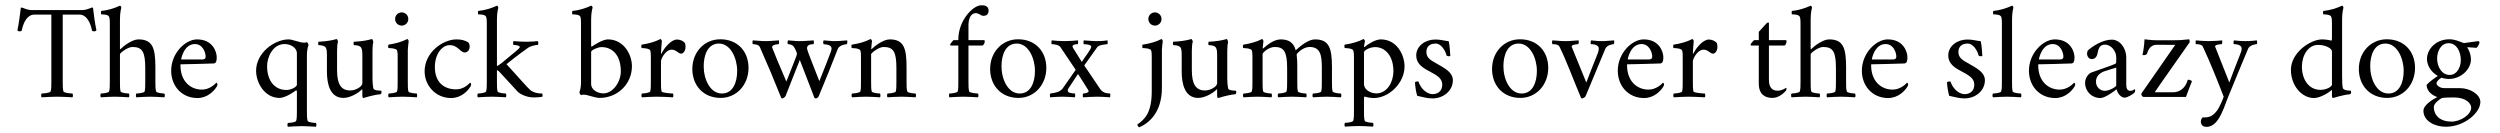 <?xml version="1.0" encoding="UTF-8"?>
<svg xmlns="http://www.w3.org/2000/svg" xmlns:xlink="http://www.w3.org/1999/xlink" width="790px" height="42px" viewBox="0 0 790 42" version="1.1">
<g id="surface1">
<path style=" stroke:none;fill-rule:nonzero;fill:rgb(0%,0%,0%);fill-opacity:1;" d="M 26.113 3.188 L 9.863 3.188 C 9.207 3.188 8.047 2.84 7.547 2.605 C 7.277 2.453 6.812 2.336 6.582 2.453 C 6.273 5 5.965 7.395 5.5 9.594 C 5.617 9.75 5.926 9.941 6.273 9.902 C 6.504 9.902 6.773 9.824 6.852 9.711 C 7.43 6.777 8.781 4.613 10.867 4.613 L 16.23 4.613 L 16.23 25.809 C 16.23 27.043 16.23 28.238 16 28.895 C 15.883 29.359 13.645 29.551 13.145 29.551 C 12.988 29.746 12.949 30.555 13.145 30.75 C 14.84 30.672 16.426 30.555 18.047 30.555 C 19.668 30.555 21.211 30.672 22.91 30.75 C 23.102 30.555 23.062 29.746 22.91 29.551 C 22.406 29.551 20.168 29.359 20.055 28.895 C 19.82 28.238 19.82 27.043 19.82 25.809 L 19.82 4.613 L 25.109 4.613 C 27.195 4.613 28.508 6.777 29.086 9.711 C 29.164 9.824 29.473 9.902 29.664 9.902 C 30.051 9.941 30.32 9.75 30.477 9.594 C 30.012 7.395 29.664 5 29.395 2.453 C 29.125 2.336 29.008 2.336 28.586 2.57 C 28.082 2.801 26.77 3.188 26.113 3.188 Z M 26.113 3.188 "/>
<path style=" stroke:none;fill-rule:nonzero;fill:rgb(0%,0%,0%);fill-opacity:1;" d="M 43.738 12.449 C 41.77 12.449 38.988 14.574 38.141 15.461 C 38.102 15.5 38.062 15.539 38.023 15.539 C 37.945 15.539 37.906 15.5 37.906 15.461 L 37.906 6.082 C 37.906 3.805 38.332 2.453 38.332 2.453 C 38.332 2.184 38.102 1.797 37.906 1.797 C 36.133 2.605 34.086 3.262 32 3.457 C 31.848 3.496 31.926 4.539 31.961 4.539 C 33.121 4.539 34.242 4.691 34.473 5.309 C 34.703 5.773 34.703 6.93 34.703 7.434 L 34.703 25.809 C 34.703 27.043 34.703 28.238 34.473 28.895 C 34.355 29.359 32.387 29.551 31.887 29.551 C 31.691 29.746 31.652 30.555 31.887 30.75 C 33.586 30.672 34.664 30.555 36.285 30.555 C 37.906 30.555 39.027 30.672 40.727 30.75 C 40.918 30.555 40.879 29.746 40.727 29.551 C 40.223 29.551 38.215 29.359 38.102 28.895 C 37.906 28.238 37.906 27.043 37.906 25.809 L 37.906 17.121 C 37.906 16.773 40.301 14.844 41.844 14.844 C 45.086 14.844 45.898 16.504 45.898 21.676 L 45.898 25.809 C 45.898 27.043 45.898 28.238 45.707 28.895 C 45.59 29.359 43.582 29.551 43.082 29.551 C 42.926 29.746 42.887 30.555 43.082 30.75 C 44.777 30.672 45.859 30.555 47.48 30.555 C 49.102 30.555 50.223 30.672 51.922 30.75 C 52.152 30.555 52.113 29.746 51.922 29.551 C 51.418 29.551 49.449 29.359 49.336 28.895 C 49.102 28.238 49.102 27.043 49.102 25.809 L 49.102 21.254 C 49.102 15.23 48.254 12.449 43.738 12.449 Z M 43.738 12.449 "/>
<path style=" stroke:none;fill-rule:nonzero;fill:rgb(0%,0%,0%);fill-opacity:1;" d="M 57.254 18.781 C 57.18 18.781 58.066 13.918 61.578 13.918 C 64.086 13.918 64.977 16.621 64.977 17.855 C 64.977 18.59 64.512 18.781 64.012 18.781 Z M 57.023 20.324 C 57.523 20.324 66.211 20.133 67.523 20.055 C 68.297 19.977 68.488 19.285 68.488 18.086 C 68.488 16.426 67.254 12.449 62.273 12.449 C 58.605 12.449 54.09 16.773 54.09 22.332 C 54.09 27.234 57.488 30.98 62.391 30.98 C 65.633 30.98 67.715 28.625 68.449 27.43 C 68.605 27.234 68.719 26.887 68.719 26.695 C 68.719 26.348 68.41 26.117 68.371 26.117 C 67.832 26.734 66.094 28.316 63.816 28.316 C 60.227 28.316 57.023 25.73 57.023 20.633 C 57.023 20.52 57.023 20.402 57.023 20.324 Z M 57.023 20.324 "/>
<path style=" stroke:none;fill-rule:nonzero;fill:rgb(0%,0%,0%);fill-opacity:1;" d="M 89.961 13.918 C 91.773 13.918 93.82 15.039 93.82 16.852 L 93.82 26.773 C 93.82 27.391 92.16 28.434 90.461 28.434 C 87.027 28.434 84.402 25.77 84.402 20.867 C 84.402 18.32 86.023 13.918 89.961 13.918 Z M 91.195 12.449 C 86.758 12.449 80.926 16.66 80.926 22.371 C 80.926 26.078 83.551 30.941 88.34 30.941 C 90.113 30.941 92.895 29.09 93.512 28.547 C 93.703 28.395 93.82 28.781 93.82 28.973 L 93.82 35.109 C 93.82 36.383 93.82 37.543 93.59 38.199 C 93.473 38.664 91.465 38.855 90.965 38.855 C 90.809 39.047 90.77 39.859 90.965 40.051 C 92.699 39.977 93.781 39.859 95.363 39.859 C 96.984 39.859 98.145 39.977 99.844 40.051 C 100.035 39.859 99.996 39.047 99.844 38.855 C 99.34 38.855 97.332 38.664 97.219 38.199 C 96.984 37.543 96.984 36.383 96.984 35.109 L 96.984 17.352 C 96.984 16.504 97.141 15.113 97.488 14.266 C 97.488 14.07 97.219 13.34 96.949 13.34 C 96.715 13.414 96.367 13.492 96.137 13.492 C 94.746 13.492 92.43 12.449 91.195 12.449 Z M 91.195 12.449 "/>
<path style=" stroke:none;fill-rule:nonzero;fill:rgb(0%,0%,0%);fill-opacity:1;" d="M 114.504 17.352 L 114.504 26.309 C 114.504 27.312 112.496 28.586 110.684 28.586 C 107.75 28.586 106.512 26.578 106.512 22.141 L 106.512 16.039 C 106.512 14.844 106.629 13.531 106.82 13.184 C 106.82 12.992 106.551 12.336 106.359 12.336 C 104.852 12.797 102.77 13.105 100.645 13.184 C 100.492 13.379 100.531 14.148 100.645 14.266 C 101.188 14.266 102.574 14.344 103 15.113 C 103.309 15.73 103.309 16.812 103.309 17.352 L 103.309 22.641 C 103.309 26.156 104.121 30.941 108.52 30.941 C 110.645 30.941 113.23 29.438 114.426 28.199 C 114.426 28.199 114.504 28.199 114.504 28.395 L 114.504 30.285 C 114.504 30.594 114.621 30.98 114.812 30.98 C 114.852 30.98 118.055 29.938 120.219 29.785 C 120.449 29.785 120.566 29.203 120.566 29.129 C 120.566 29.012 120.527 28.703 120.449 28.664 C 120.293 28.625 118.172 28.703 117.977 27.93 C 117.746 26.773 117.707 25.227 117.707 24.766 L 117.707 16.039 C 117.707 14.844 117.824 13.688 117.977 13.34 C 117.977 13.145 117.746 12.336 117.516 12.336 C 116.008 12.797 113.965 13.105 111.84 13.184 C 111.648 13.379 111.727 14.148 111.84 14.266 C 112.383 14.266 113.73 14.344 114.156 15.113 C 114.504 15.73 114.504 16.812 114.504 17.352 Z M 114.504 17.352 "/>
<path style=" stroke:none;fill-rule:nonzero;fill:rgb(0%,0%,0%);fill-opacity:1;" d="M 128.867 17.121 L 128.867 15.77 C 128.867 15.348 129.098 13.301 129.137 13.031 C 129.137 12.797 128.906 12.336 128.676 12.336 C 127.016 13.223 124.852 13.801 122.77 14.109 C 122.574 14.305 122.652 15.113 122.77 15.191 C 123.039 15.191 125.16 15.23 125.473 15.926 C 125.664 16.426 125.664 17.547 125.664 18.086 L 125.664 25.809 C 125.664 27.043 125.664 28.238 125.473 28.895 C 125.316 29.359 123.348 29.551 122.848 29.551 C 122.652 29.746 122.613 30.555 122.848 30.75 C 124.543 30.672 125.625 30.555 127.246 30.555 C 128.867 30.555 129.988 30.672 131.688 30.75 C 131.879 30.555 131.84 29.746 131.688 29.551 C 131.184 29.551 129.176 29.359 129.062 28.895 C 128.867 28.238 128.867 27.043 128.867 25.809 Z M 124.852 6.004 C 124.852 7.164 125.781 8.09 126.938 8.09 C 128.098 8.09 129.023 7.164 129.023 6.004 C 129.023 4.848 128.098 3.918 126.938 3.918 C 125.781 3.918 124.852 4.848 124.852 6.004 Z M 124.852 6.004 "/>
<path style=" stroke:none;fill-rule:nonzero;fill:rgb(0%,0%,0%);fill-opacity:1;" d="M 148.422 14.613 C 148.422 14.188 148.191 13.609 147.996 13.414 C 147.031 12.758 145.719 12.449 144.254 12.449 C 139.969 12.449 134.176 16.504 134.176 22.566 C 134.176 26.887 137.535 30.98 142.555 30.98 C 145.797 30.98 147.883 28.625 148.613 27.43 C 148.77 27.234 148.887 26.887 148.887 26.695 C 148.887 26.348 148.578 26.117 148.539 26.117 C 147.996 26.734 146.414 28.238 144.137 28.238 C 140.391 28.238 137.422 26.078 137.422 21.215 C 137.422 16.852 139.852 14.266 142.051 14.266 C 143.133 14.266 143.559 14.457 144.445 15.039 C 145.141 15.5 145.953 16.582 146.84 16.582 C 147.535 16.582 148.422 16.078 148.422 14.613 Z M 148.422 14.613 "/>
<path style=" stroke:none;fill-rule:nonzero;fill:rgb(0%,0%,0%);fill-opacity:1;" d="M 157.035 25.809 L 157.035 22.141 C 157.035 22.141 157.461 22.332 157.652 22.527 C 160.008 25.113 163.598 28.973 163.598 28.973 C 164.215 29.629 166.262 30.789 168.695 30.789 C 169.812 30.789 171.086 30.672 171.395 30.555 C 171.512 30.324 171.434 29.668 171.359 29.551 C 170.277 29.59 168.617 29.32 167.535 28.434 C 166.531 27.582 163.176 23.645 160.047 20.289 C 162.52 18.203 166.34 15.461 166.801 15.152 C 167.652 14.496 169.391 14.188 169.969 14.188 C 170.121 14.035 170.16 13.223 169.969 12.992 C 169.082 13.105 167.73 13.184 166.34 13.184 C 164.988 13.184 163.559 13.105 162.324 12.992 C 162.133 13.07 162.055 13.879 162.246 14.188 C 162.633 14.227 164.254 14.266 164.254 14.883 C 164.254 15.309 162.594 16.504 160.434 18.32 C 159.004 19.555 157.73 20.633 157.035 20.867 L 157.035 6.082 C 157.035 3.805 157.461 2.453 157.461 2.453 C 157.461 2.184 157.23 1.797 157.035 1.797 C 155.262 2.605 153.215 3.262 151.129 3.457 C 150.977 3.496 151.051 4.539 151.09 4.539 C 152.25 4.539 153.367 4.691 153.602 5.309 C 153.832 5.773 153.832 6.852 153.832 7.434 L 153.832 25.809 C 153.832 27.043 153.832 28.238 153.602 28.895 C 153.484 29.359 151.516 29.551 151.016 29.551 C 150.82 29.746 150.781 30.555 151.016 30.75 C 152.711 30.672 153.793 30.555 155.414 30.555 C 157.035 30.555 158.156 30.672 159.855 30.75 C 160.047 30.555 160.008 29.746 159.855 29.551 C 159.352 29.551 157.344 29.359 157.23 28.895 C 157.035 28.238 157.035 27.043 157.035 25.809 Z M 157.035 25.809 "/>
<path style=" stroke:none;fill-rule:nonzero;fill:rgb(0%,0%,0%);fill-opacity:1;" d="M 189.422 30.941 C 195.328 30.941 199.691 26.387 199.691 20.945 C 199.691 17.16 197.066 12.449 192.086 12.449 C 190.504 12.449 187.688 14.227 187.066 14.691 C 186.797 14.883 186.797 14.457 186.797 14.266 L 186.797 6.082 C 186.797 3.805 187.262 2.453 187.262 2.453 C 187.262 2.184 187.031 1.797 186.797 1.797 C 185.062 2.605 182.977 3.262 180.891 3.457 C 180.738 3.496 180.812 4.539 180.852 4.539 C 182.051 4.539 183.168 4.691 183.402 5.309 C 183.594 5.773 183.594 6.93 183.594 7.434 L 183.594 26.078 C 183.594 26.887 183.477 28.316 183.094 29.129 C 183.094 29.359 183.438 30.055 183.633 30.055 C 184.598 29.707 185.445 30.055 186.336 30.285 C 187.223 30.555 188.805 30.941 189.422 30.941 Z M 190.078 14.883 C 193.785 14.883 196.18 17.738 196.18 22.566 C 196.18 25.922 193.668 29.512 190.656 29.512 C 188.844 29.512 186.797 28.355 186.797 26.578 L 186.797 16.465 C 186.797 16.273 186.875 16.117 187.031 16.004 C 187.375 15.656 189 14.883 190.078 14.883 Z M 190.078 14.883 "/>
<path style=" stroke:none;fill-rule:nonzero;fill:rgb(0%,0%,0%);fill-opacity:1;" d="M 213.93 12.488 C 212.074 12.488 209.875 15.152 209.023 16.93 C 208.988 16.969 208.871 17.008 208.871 16.852 C 208.871 16.387 209.102 13.301 209.141 13.031 C 209.141 12.797 208.91 12.336 208.68 12.336 C 207.02 13.223 204.855 13.801 202.773 14.109 C 202.578 14.305 202.656 15.113 202.773 15.191 C 203.043 15.191 205.164 15.23 205.473 15.926 C 205.668 16.426 205.668 17.547 205.668 18.086 L 205.668 25.809 C 205.668 27.043 205.668 28.238 205.473 28.895 C 205.32 29.359 203.352 29.551 202.848 29.551 C 202.656 29.746 202.617 30.555 202.848 30.75 C 204.547 30.672 205.859 30.555 207.48 30.555 C 209.102 30.555 210.957 30.672 212.652 30.75 C 212.848 30.555 212.809 29.746 212.652 29.551 C 212.152 29.551 209.18 29.359 209.062 28.895 C 208.871 28.238 208.871 27.043 208.871 25.809 L 208.871 19.398 C 208.871 18.473 210.414 15.695 212.191 15.695 C 212.926 15.695 213.348 15.926 213.734 16.156 C 214.199 16.465 214.66 16.969 215.277 16.969 C 215.664 16.969 216.629 16.352 216.629 14.805 C 216.629 14.344 216.555 13.918 216.477 13.688 C 216.09 13.031 215.008 12.488 213.93 12.488 Z M 213.93 12.488 "/>
<path style=" stroke:none;fill-rule:nonzero;fill:rgb(0%,0%,0%);fill-opacity:1;" d="M 227.195 13.762 C 230.863 13.762 232.945 18.395 232.945 22.41 C 232.945 25.922 231.672 29.551 228.121 29.551 C 224.375 29.551 222.367 24.996 222.367 20.945 C 222.367 17.391 223.645 13.762 227.195 13.762 Z M 227.617 12.414 C 222.602 12.414 218.777 16.426 218.777 21.793 C 218.777 26.965 222.215 30.941 227.734 30.941 C 232.754 30.941 236.535 26.812 236.535 21.445 C 236.535 16.273 233.102 12.414 227.617 12.414 Z M 227.617 12.414 "/>
<path style=" stroke:none;fill-rule:nonzero;fill:rgb(0%,0%,0%);fill-opacity:1;" d="M 237.875 12.758 C 237.758 13.031 237.758 13.727 237.875 13.957 C 238.375 13.957 239.766 14.035 240.113 14.883 C 242.855 21.059 244.281 24.496 246.871 30.941 C 246.906 31.02 247.062 31.098 247.219 31.098 C 247.68 31.098 248.219 30.441 248.258 30.285 L 252.738 18.938 L 257.371 30.941 C 257.406 31.02 257.602 31.098 257.871 31.098 C 258.102 31.098 258.605 30.711 258.719 30.402 C 261.152 24.609 262.465 21.254 264.742 15.461 C 265.246 14.227 267.25 13.957 267.598 13.957 C 267.832 13.762 267.754 12.875 267.715 12.758 C 266.055 12.836 265.477 12.992 263.895 12.992 C 262.195 12.992 261.965 12.836 260.266 12.758 C 260.07 12.992 260.109 13.84 260.266 13.957 C 261.23 14.07 262.773 14.148 262.773 15.348 C 262.773 15.5 262.734 15.887 262.543 16.352 C 261.926 18.086 260.535 21.602 258.914 25.652 C 256.637 19.746 255.438 16.891 255.129 15.77 C 255.055 15.539 255.016 15.422 255.016 15.309 C 255.016 14.305 255.785 13.957 257.062 13.957 C 257.254 13.801 257.215 13.031 257.098 12.758 C 255.438 12.836 254.359 12.992 252.777 12.992 C 251.078 12.992 250.73 12.836 249.031 12.758 C 248.801 12.992 248.801 13.84 249.031 13.957 C 249.496 13.957 250.383 14.109 250.844 14.766 C 251.387 15.539 251.848 16.773 251.848 17.043 C 251.848 17.43 250.574 20.402 248.492 25.77 C 246.137 20.289 244.707 16.891 244.207 15.539 C 244.09 15.191 243.973 14.961 243.973 14.922 C 243.973 14.07 245.75 13.957 246.059 13.957 C 246.215 13.879 246.215 13.031 246.137 12.758 C 244.477 12.836 243.59 12.992 242.004 12.992 C 240.309 12.992 239.574 12.836 237.875 12.758 Z M 237.875 12.758 "/>
<path style=" stroke:none;fill-rule:nonzero;fill:rgb(0%,0%,0%);fill-opacity:1;" d="M 281.141 12.449 C 279.133 12.449 276.352 14.574 275.504 15.461 C 275.465 15.5 275.426 15.539 275.387 15.539 C 275.312 15.539 275.312 15.422 275.312 15.383 C 275.312 15.039 275.504 13.301 275.543 13.031 C 275.543 12.797 275.312 12.336 275.078 12.336 C 273.418 13.223 271.258 13.801 269.172 14.109 C 268.98 14.305 269.059 15.113 269.172 15.191 C 269.441 15.191 271.566 15.23 271.875 15.926 C 272.066 16.426 272.066 17.699 272.066 18.242 L 272.066 25.809 C 272.066 27.043 272.066 28.238 271.875 28.895 C 271.719 29.359 269.75 29.551 269.25 29.551 C 269.059 29.746 269.02 30.555 269.25 30.75 C 270.949 30.672 272.031 30.555 273.652 30.555 C 275.273 30.555 276.391 30.672 278.09 30.75 C 278.281 30.555 278.246 29.746 278.09 29.551 C 277.59 29.551 275.582 29.359 275.465 28.895 C 275.273 28.238 275.273 27.043 275.273 25.809 L 275.273 17.121 C 275.273 16.773 277.664 14.844 279.211 14.844 C 282.453 14.844 283.262 16.504 283.262 21.676 L 283.262 25.809 C 283.262 27.043 283.262 28.238 283.07 28.895 C 282.953 29.359 280.945 29.551 280.445 29.551 C 280.289 29.746 280.25 30.555 280.445 30.75 C 282.145 30.672 283.223 30.555 284.844 30.555 C 286.469 30.555 287.586 30.672 289.324 30.75 C 289.516 30.555 289.477 29.746 289.324 29.551 C 288.82 29.551 286.812 29.359 286.699 28.895 C 286.469 28.238 286.469 27.043 286.469 25.809 L 286.469 21.254 C 286.469 15.23 285.617 12.449 281.141 12.449 Z M 281.141 12.449 "/>
<path style=" stroke:none;fill-rule:nonzero;fill:rgb(0%,0%,0%);fill-opacity:1;" d="M 310.012 1.68 C 307.504 1.68 302.832 6.43 302.832 12.449 C 302.832 12.449 302.832 12.219 302.832 12.684 L 301.289 12.684 C 301.25 12.723 300.246 13.84 300.246 14.035 C 300.246 14.148 300.324 14.383 300.441 14.383 L 302.832 14.383 L 302.832 25.809 C 302.832 27.043 302.832 28.238 302.641 28.895 C 302.523 29.359 300.516 29.551 300.016 29.551 C 299.859 29.746 299.82 30.555 300.016 30.75 C 301.715 30.672 302.793 30.555 304.414 30.555 C 306.035 30.555 307.348 30.672 309.047 30.75 C 309.242 30.555 309.203 29.746 309.047 29.551 C 308.547 29.551 306.383 29.359 306.27 28.895 C 306.035 28.238 306.035 27.043 306.035 25.809 L 306.035 14.383 L 310.555 14.383 C 310.941 14.035 311.172 13.531 311.172 13.145 C 311.172 12.875 311.172 12.684 310.941 12.684 L 306.035 12.684 L 306.035 8.09 C 306 5.504 307.039 4.152 308.316 4.152 C 308.855 4.152 309.086 4.305 309.551 4.539 C 309.973 4.809 310.32 5 310.746 5 C 311.285 5 312.406 4.848 312.406 3.34 C 312.406 2.914 312.137 2.336 311.98 2.184 C 311.363 1.758 311.285 1.68 310.012 1.68 Z M 310.012 1.68 "/>
<path style=" stroke:none;fill-rule:nonzero;fill:rgb(0%,0%,0%);fill-opacity:1;" d="M 321.297 13.762 C 324.965 13.762 327.047 18.395 327.047 22.41 C 327.047 25.922 325.773 29.551 322.223 29.551 C 318.48 29.551 316.473 24.996 316.473 20.945 C 316.473 17.391 317.746 13.762 321.297 13.762 Z M 321.723 12.414 C 316.703 12.414 312.883 16.426 312.883 21.793 C 312.883 26.965 316.316 30.941 321.836 30.941 C 326.855 30.941 330.637 26.812 330.637 21.445 C 330.637 16.273 327.203 12.414 321.723 12.414 Z M 321.723 12.414 "/>
<path style=" stroke:none;fill-rule:nonzero;fill:rgb(0%,0%,0%);fill-opacity:1;" d="M 332.352 12.758 C 332.234 13.031 332.234 13.957 332.312 13.957 C 333.121 13.957 334.629 14.188 335.09 14.883 C 335.09 14.883 339.57 21.562 339.918 22.062 C 339.684 22.371 335.824 27.93 335.824 27.93 C 334.859 29.203 333.199 29.359 331.887 29.551 C 331.773 29.746 331.734 30.441 331.809 30.75 C 333.395 30.672 334.125 30.555 335.711 30.555 C 337.332 30.555 338.027 30.672 339.648 30.75 C 339.84 30.555 339.762 29.551 339.684 29.551 C 338.758 29.477 337.406 29.438 337.406 28.625 C 337.406 28.434 337.445 28.199 337.68 27.852 C 338.836 26.039 339.879 24.57 340.652 23.375 C 341.77 25.035 343.934 28.547 343.934 28.547 C 343.969 28.625 344.008 28.703 344.008 28.82 C 344.008 29.32 342.852 29.512 342.273 29.551 C 342.156 29.551 342.117 30.477 342.234 30.75 C 344.008 30.672 345.051 30.555 346.828 30.555 C 348.371 30.555 349.219 30.672 350.766 30.75 C 350.879 30.594 350.879 29.551 350.805 29.551 C 349.566 29.551 348.41 29.242 347.598 28.047 C 347.598 28.047 343.004 21.289 342.621 20.672 C 342.965 20.211 345.281 16.969 346.75 14.883 C 347.289 14.188 349.184 14.035 349.953 13.957 C 350.031 13.957 350.031 12.992 349.992 12.758 C 349.414 12.836 348.18 12.992 346.672 12.992 C 344.973 12.992 344.203 12.836 342.465 12.758 C 342.348 12.953 342.387 13.918 342.465 13.957 C 342.734 14.035 344.82 13.918 344.82 14.766 C 344.82 15.578 342.965 17.777 341.848 19.555 L 339.105 15.191 C 338.992 14.961 338.914 14.805 338.914 14.691 C 338.914 14.07 339.918 13.957 340.574 13.957 C 340.766 13.727 340.688 12.953 340.652 12.758 C 339.723 12.836 338.141 12.992 336.441 12.992 C 334.82 12.992 333.703 12.875 332.352 12.758 Z M 332.352 12.758 "/>
<path style=" stroke:none;fill-rule:nonzero;fill:rgb(0%,0%,0%);fill-opacity:1;" d="M 363.953 28.781 C 363.953 35.652 361.793 37.621 359.438 39.32 C 359.398 39.355 359.398 39.512 359.438 39.59 C 359.516 39.82 359.746 40.09 359.98 40.246 C 362.797 39.047 367.16 35.766 367.16 27.816 L 367.16 15.77 C 367.16 15.23 367.391 13.301 367.43 13.031 C 367.43 12.797 367.199 12.336 367.004 12.336 C 365.344 13.223 363.184 13.801 361.059 14.109 C 360.867 14.305 360.98 15.113 361.059 15.191 C 361.328 15.191 363.453 15.23 363.762 15.926 C 363.953 16.426 363.953 17.547 363.953 18.086 Z M 362.875 6.004 C 362.875 7.164 363.801 8.09 364.957 8.09 C 366.117 8.09 367.043 7.164 367.043 6.004 C 367.043 4.848 366.117 3.918 364.957 3.918 C 363.801 3.918 362.875 4.848 362.875 6.004 Z M 362.875 6.004 "/>
<path style=" stroke:none;fill-rule:nonzero;fill:rgb(0%,0%,0%);fill-opacity:1;" d="M 384.613 17.352 L 384.613 26.309 C 384.613 27.312 382.605 28.586 380.793 28.586 C 377.859 28.586 376.621 26.578 376.621 22.141 L 376.621 16.039 C 376.621 14.844 376.738 13.531 376.93 13.184 C 376.93 12.992 376.66 12.336 376.469 12.336 C 374.961 12.797 372.879 13.105 370.754 13.184 C 370.602 13.379 370.641 14.148 370.754 14.266 C 371.297 14.266 372.684 14.344 373.109 15.113 C 373.418 15.73 373.418 16.812 373.418 17.352 L 373.418 22.641 C 373.418 26.156 374.23 30.941 378.629 30.941 C 380.754 30.941 383.34 29.438 384.535 28.199 C 384.535 28.199 384.613 28.199 384.613 28.395 L 384.613 30.285 C 384.613 30.594 384.73 30.98 384.922 30.98 C 384.961 30.98 388.164 29.938 390.328 29.785 C 390.559 29.785 390.676 29.203 390.676 29.129 C 390.676 29.012 390.637 28.703 390.559 28.664 C 390.402 28.625 388.281 28.703 388.086 27.93 C 387.855 26.773 387.816 25.227 387.816 24.766 L 387.816 16.039 C 387.816 14.844 387.934 13.688 388.086 13.34 C 388.086 13.145 387.855 12.336 387.625 12.336 C 386.117 12.797 384.074 13.105 381.949 13.184 C 381.758 13.379 381.832 14.148 381.949 14.266 C 382.488 14.266 383.84 14.344 384.266 15.113 C 384.613 15.73 384.613 16.812 384.613 17.352 Z M 384.613 17.352 "/>
<path style=" stroke:none;fill-rule:nonzero;fill:rgb(0%,0%,0%);fill-opacity:1;" d="M 404.691 12.449 C 402.453 12.449 400.25 14.383 399.207 15.27 C 399.172 15.309 399.133 15.348 399.094 15.348 C 399.016 15.348 399.016 15.23 399.016 15.191 C 399.016 14.844 399.207 13.301 399.246 13.031 C 399.246 12.797 399.016 12.336 398.785 12.336 C 397.125 13.223 394.961 13.801 392.879 14.109 C 392.684 14.305 392.762 15.113 392.879 15.191 C 393.148 15.191 395.27 15.23 395.578 15.926 C 395.773 16.426 395.773 17.699 395.773 18.242 L 395.773 25.809 C 395.773 27.043 395.773 28.238 395.578 28.895 C 395.426 29.359 393.457 29.551 392.953 29.551 C 392.762 29.746 392.723 30.555 392.953 30.75 C 394.652 30.672 395.734 30.555 397.355 30.555 C 398.977 30.555 400.098 30.672 401.797 30.75 C 401.988 30.555 401.949 29.746 401.797 29.551 C 401.293 29.551 399.285 29.359 399.172 28.895 C 398.977 28.238 398.977 27.043 398.977 25.809 L 398.977 17.121 C 398.977 16.582 400.945 14.844 402.836 14.844 C 405.809 14.844 406.734 16.504 406.734 21.562 L 406.734 25.809 C 406.734 27.043 406.734 28.238 406.543 28.895 C 406.391 29.359 404.422 29.551 403.918 29.551 C 403.766 29.746 403.688 30.555 403.918 30.75 C 405.617 30.672 406.699 30.555 408.32 30.555 C 409.941 30.555 411.059 30.672 412.758 30.75 C 412.953 30.555 412.914 29.746 412.758 29.551 C 412.258 29.551 410.289 29.359 410.133 28.895 C 409.941 28.238 409.941 27.043 409.941 25.809 L 409.941 20.711 C 409.941 19.941 409.902 18.551 409.785 17.738 C 409.785 17.664 409.746 17.238 409.746 17.199 C 409.746 16.93 411.754 14.844 413.801 14.844 C 417.16 14.844 417.699 17.238 417.699 21.367 L 417.699 25.809 C 417.699 27.043 417.699 28.238 417.508 28.895 C 417.391 29.359 415.383 29.551 414.883 29.551 C 414.727 29.746 414.688 30.555 414.883 30.75 C 416.578 30.672 417.66 30.555 419.281 30.555 C 420.902 30.555 422.023 30.672 423.723 30.75 C 423.953 30.555 423.875 29.746 423.723 29.551 C 423.219 29.551 421.25 29.359 421.098 28.895 C 420.902 28.238 420.902 27.043 420.902 25.809 L 420.902 21.254 C 420.902 15.23 420.016 12.449 415.539 12.449 C 413.57 12.449 411.254 14.227 409.438 15.887 C 408.781 13.379 407.16 12.449 404.691 12.449 Z M 404.691 12.449 "/>
<path style=" stroke:none;fill-rule:nonzero;fill:rgb(0%,0%,0%);fill-opacity:1;" d="M 436.309 12.449 C 434.648 12.449 432.293 13.918 431.25 14.805 C 431.211 14.844 431.172 14.883 431.133 14.883 C 431.02 14.883 431.02 14.766 431.02 14.727 C 431.02 14.383 431.289 13.301 431.328 13.031 C 431.328 12.797 431.059 12.336 430.863 12.336 C 429.203 13.223 427.043 13.801 424.918 14.109 C 424.766 14.305 424.844 15.113 424.918 15.191 C 425.227 15.191 427.352 15.23 427.621 15.926 C 427.852 16.426 427.852 17.547 427.852 18.086 L 427.852 35.07 C 427.852 36.309 427.852 37.504 427.621 38.16 C 427.504 38.625 425.5 38.816 424.996 38.816 C 424.844 39.008 424.805 39.82 424.996 40.012 C 426.695 39.938 427.777 39.82 429.398 39.82 C 431.02 39.82 432.137 39.938 433.875 40.012 C 434.066 39.82 434.031 39.008 433.875 38.816 C 433.375 38.816 431.367 38.625 431.25 38.16 C 431.02 37.504 431.02 36.309 431.02 35.07 L 431.02 31.059 C 431.02 30.711 431.211 30.516 431.211 30.516 C 431.867 30.711 433.027 30.98 434.105 30.98 C 438.816 30.98 443.836 26.348 443.836 20.98 C 443.836 17.43 441.48 12.449 436.309 12.449 Z M 434.531 14.883 C 437.695 14.883 440.32 17.586 440.32 22.527 C 440.32 25.883 438.352 29.512 434.918 29.512 C 433.449 29.512 431.02 28.625 431.02 26.465 L 431.02 16.504 C 431.02 15.926 432.832 14.883 434.531 14.883 Z M 434.531 14.883 "/>
<path style=" stroke:none;fill-rule:nonzero;fill:rgb(0%,0%,0%);fill-opacity:1;" d="M 453.551 12.488 C 450.461 12.488 447.527 14.457 447.527 17.547 C 447.527 19.746 449.035 21.02 450.695 21.984 C 453.086 23.414 455.75 24.227 455.75 26.773 C 455.75 28.664 454.477 29.746 452.738 29.746 C 450.539 29.746 448.766 27.543 448.262 25.809 C 448.145 25.73 448.031 25.73 447.875 25.73 C 447.684 25.73 447.297 25.848 447.141 25.961 C 447.141 27.043 447.527 29.438 447.836 30.285 C 449.691 30.633 450.809 31.098 452.703 31.098 C 456.098 31.098 459.109 28.703 459.109 25.344 C 459.109 22.758 456.215 21.406 454.324 20.289 C 452.469 19.168 450.734 18.551 450.734 16.387 C 450.734 14.883 451.66 13.762 453.668 13.762 C 455.441 13.762 456.754 16.039 457.141 17.586 C 457.371 17.738 457.641 17.777 457.875 17.777 C 458.066 17.777 458.297 17.738 458.297 17.586 C 458.223 16.078 458.066 14.305 457.797 13.031 C 455.945 12.797 455.172 12.488 453.551 12.488 Z M 453.551 12.488 "/>
<path style=" stroke:none;fill-rule:nonzero;fill:rgb(0%,0%,0%);fill-opacity:1;" d="M 479.902 13.762 C 483.57 13.762 485.656 18.395 485.656 22.41 C 485.656 25.922 484.383 29.551 480.828 29.551 C 477.086 29.551 475.078 24.996 475.078 20.945 C 475.078 17.391 476.352 13.762 479.902 13.762 Z M 480.328 12.414 C 475.309 12.414 471.488 16.426 471.488 21.793 C 471.488 26.965 474.922 30.941 480.445 30.941 C 485.461 30.941 489.246 26.812 489.246 21.445 C 489.246 16.273 485.809 12.414 480.328 12.414 Z M 480.328 12.414 "/>
<path style=" stroke:none;fill-rule:nonzero;fill:rgb(0%,0%,0%);fill-opacity:1;" d="M 490.543 12.758 C 490.387 13.184 490.465 13.762 490.543 13.957 C 491.043 13.957 492.434 13.918 492.82 14.805 C 495.137 19.516 496.91 24.535 499.613 30.941 C 499.652 31.02 499.805 31.098 499.961 31.098 C 500.23 31.098 500.926 30.711 501.043 30.402 C 503.473 24.496 504.824 21.254 507.297 15.383 C 507.797 14.227 509.574 13.957 509.922 13.957 C 510.074 13.957 510.191 13.031 510.035 12.758 C 508.375 12.836 507.758 12.992 506.176 12.992 C 504.477 12.992 504.09 12.836 502.816 12.758 C 502.586 12.992 502.586 13.957 502.816 13.957 C 504.207 13.957 505.211 14.457 505.211 15.309 C 505.211 15.578 505.172 16.117 504.98 16.621 C 503.395 20.52 501.273 26.078 501.273 26.078 L 496.68 14.844 C 496.641 14.766 496.641 14.727 496.641 14.691 C 496.641 14.07 498.418 13.957 498.688 13.957 C 498.879 13.957 498.957 13.031 498.84 12.758 C 497.18 12.836 496.293 12.992 494.711 12.992 C 493.012 12.992 492.238 12.836 490.543 12.758 Z M 490.543 12.758 "/>
<path style=" stroke:none;fill-rule:nonzero;fill:rgb(0%,0%,0%);fill-opacity:1;" d="M 514.383 18.781 C 514.305 18.781 515.191 13.918 518.707 13.918 C 521.215 13.918 522.102 16.621 522.102 17.855 C 522.102 18.59 521.641 18.781 521.137 18.781 Z M 514.152 20.324 C 514.652 20.324 523.34 20.133 524.652 20.055 C 525.422 19.977 525.617 19.285 525.617 18.086 C 525.617 16.426 524.379 12.449 519.402 12.449 C 515.734 12.449 511.219 16.773 511.219 22.332 C 511.219 27.234 514.613 30.98 519.516 30.98 C 522.758 30.98 524.844 28.625 525.578 27.43 C 525.73 27.234 525.848 26.887 525.848 26.695 C 525.848 26.348 525.539 26.117 525.5 26.117 C 524.961 26.734 523.223 28.316 520.945 28.316 C 517.355 28.316 514.152 25.73 514.152 20.633 C 514.152 20.52 514.152 20.402 514.152 20.324 Z M 514.152 20.324 "/>
<path style=" stroke:none;fill-rule:nonzero;fill:rgb(0%,0%,0%);fill-opacity:1;" d="M 540 12.488 C 538.148 12.488 535.949 15.152 535.098 16.93 C 535.059 16.969 534.945 17.008 534.945 16.852 C 534.945 16.387 535.176 13.301 535.215 13.031 C 535.215 12.797 534.98 12.336 534.75 12.336 C 533.09 13.223 530.93 13.801 528.844 14.109 C 528.652 14.305 528.73 15.113 528.844 15.191 C 529.113 15.191 531.238 15.23 531.547 15.926 C 531.738 16.426 531.738 17.547 531.738 18.086 L 531.738 25.809 C 531.738 27.043 531.738 28.238 531.547 28.895 C 531.391 29.359 529.422 29.551 528.922 29.551 C 528.73 29.746 528.691 30.555 528.922 30.75 C 530.621 30.672 531.934 30.555 533.555 30.555 C 535.176 30.555 537.027 30.672 538.727 30.75 C 538.918 30.555 538.883 29.746 538.727 29.551 C 538.227 29.551 535.254 29.359 535.137 28.895 C 534.945 28.238 534.945 27.043 534.945 25.809 L 534.945 19.398 C 534.945 18.473 536.488 15.695 538.262 15.695 C 538.996 15.695 539.422 15.926 539.809 16.156 C 540.27 16.465 540.734 16.969 541.352 16.969 C 541.738 16.969 542.703 16.352 542.703 14.805 C 542.703 14.344 542.625 13.918 542.547 13.688 C 542.164 13.031 541.082 12.488 540 12.488 Z M 540 12.488 "/>
<path style=" stroke:none;fill-rule:nonzero;fill:rgb(0%,0%,0%);fill-opacity:1;" d="M 558.98 12.684 L 558.98 7.238 C 558.98 7.086 558.516 7.086 558.324 7.277 C 558.246 7.395 556.586 9.168 555.777 10.059 L 555.777 12.684 L 554.27 12.684 C 554.191 12.723 553.188 13.84 553.188 14.035 C 553.188 14.148 553.266 14.383 553.383 14.383 L 555.777 14.383 L 555.777 26.426 C 555.777 30.016 557.977 30.941 560.098 30.941 C 562.145 30.941 563.805 29.32 564.383 28.625 C 564.422 28.586 564.539 28.277 564.539 28.008 C 564.539 27.891 564.5 27.777 564.422 27.738 C 564.152 27.93 562.996 28.664 561.719 28.664 C 559.906 28.664 558.98 27.469 558.98 25.266 L 558.98 14.383 L 563.961 14.383 C 564.344 14.035 564.539 13.531 564.539 13.145 C 564.539 12.875 564.539 12.684 564.344 12.684 Z M 558.98 12.684 "/>
<path style=" stroke:none;fill-rule:nonzero;fill:rgb(0%,0%,0%);fill-opacity:1;" d="M 577.996 12.449 C 576.027 12.449 573.246 14.574 572.398 15.461 C 572.359 15.5 572.32 15.539 572.281 15.539 C 572.207 15.539 572.168 15.5 572.168 15.461 L 572.168 6.082 C 572.168 3.805 572.59 2.453 572.59 2.453 C 572.59 2.184 572.359 1.797 572.168 1.797 C 570.391 2.605 568.344 3.262 566.262 3.457 C 566.105 3.496 566.184 4.539 566.223 4.539 C 567.379 4.539 568.5 4.691 568.73 5.309 C 568.965 5.773 568.965 6.93 568.965 7.434 L 568.965 25.809 C 568.965 27.043 568.965 28.238 568.73 28.895 C 568.617 29.359 566.648 29.551 566.145 29.551 C 565.953 29.746 565.914 30.555 566.145 30.75 C 567.844 30.672 568.926 30.555 570.547 30.555 C 572.168 30.555 573.285 30.672 574.984 30.75 C 575.18 30.555 575.141 29.746 574.984 29.551 C 574.484 29.551 572.477 29.359 572.359 28.895 C 572.168 28.238 572.168 27.043 572.168 25.809 L 572.168 17.121 C 572.168 16.773 574.559 14.844 576.105 14.844 C 579.348 14.844 580.156 16.504 580.156 21.676 L 580.156 25.809 C 580.156 27.043 580.156 28.238 579.965 28.895 C 579.848 29.359 577.84 29.551 577.34 29.551 C 577.184 29.746 577.148 30.555 577.34 30.75 C 579.039 30.672 580.121 30.555 581.742 30.555 C 583.363 30.555 584.48 30.672 586.18 30.75 C 586.41 30.555 586.371 29.746 586.18 29.551 C 585.68 29.551 583.711 29.359 583.594 28.895 C 583.363 28.238 583.363 27.043 583.363 25.809 L 583.363 21.254 C 583.363 15.23 582.512 12.449 577.996 12.449 Z M 577.996 12.449 "/>
<path style=" stroke:none;fill-rule:nonzero;fill:rgb(0%,0%,0%);fill-opacity:1;" d="M 591.516 18.781 C 591.438 18.781 592.324 13.918 595.84 13.918 C 598.348 13.918 599.234 16.621 599.234 17.855 C 599.234 18.59 598.773 18.781 598.27 18.781 Z M 591.281 20.324 C 591.785 20.324 600.469 20.133 601.781 20.055 C 602.555 19.977 602.746 19.285 602.746 18.086 C 602.746 16.426 601.512 12.449 596.531 12.449 C 592.867 12.449 588.348 16.773 588.348 22.332 C 588.348 27.234 591.746 30.98 596.648 30.98 C 599.891 30.98 601.977 28.625 602.711 27.43 C 602.863 27.234 602.98 26.887 602.98 26.695 C 602.98 26.348 602.672 26.117 602.633 26.117 C 602.09 26.734 600.355 28.316 598.078 28.316 C 594.488 28.316 591.281 25.73 591.281 20.633 C 591.281 20.52 591.281 20.402 591.281 20.324 Z M 591.281 20.324 "/>
<path style=" stroke:none;fill-rule:nonzero;fill:rgb(0%,0%,0%);fill-opacity:1;" d="M 621.672 12.488 C 618.582 12.488 615.648 14.457 615.648 17.547 C 615.648 19.746 617.156 21.02 618.816 21.984 C 621.207 23.414 623.871 24.227 623.871 26.773 C 623.871 28.664 622.598 29.746 620.859 29.746 C 618.66 29.746 616.887 27.543 616.383 25.809 C 616.266 25.73 616.152 25.73 615.996 25.73 C 615.805 25.73 615.418 25.848 615.262 25.961 C 615.262 27.043 615.648 29.438 615.957 30.285 C 617.812 30.633 618.93 31.098 620.824 31.098 C 624.219 31.098 627.23 28.703 627.23 25.344 C 627.23 22.758 624.336 21.406 622.445 20.289 C 620.59 19.168 618.855 18.551 618.855 16.387 C 618.855 14.883 619.781 13.762 621.789 13.762 C 623.562 13.762 624.875 16.039 625.262 17.586 C 625.492 17.738 625.762 17.777 625.996 17.777 C 626.188 17.777 626.418 17.738 626.418 17.586 C 626.344 16.078 626.188 14.305 625.918 13.031 C 624.066 12.797 623.293 12.488 621.672 12.488 Z M 621.672 12.488 "/>
<path style=" stroke:none;fill-rule:nonzero;fill:rgb(0%,0%,0%);fill-opacity:1;" d="M 632.598 7.434 L 632.598 25.809 C 632.598 27.043 632.598 28.238 632.367 28.895 C 632.254 29.359 630.285 29.551 629.781 29.551 C 629.59 29.746 629.551 30.555 629.781 30.75 C 631.48 30.672 632.562 30.555 634.184 30.555 C 635.805 30.555 636.922 30.672 638.621 30.75 C 638.816 30.555 638.777 29.746 638.621 29.551 C 638.121 29.551 636.113 29.359 635.996 28.895 C 635.805 28.238 635.805 27.043 635.805 25.809 L 635.805 6.082 C 635.805 3.805 636.227 2.453 636.227 2.453 C 636.227 2.184 635.996 1.797 635.805 1.797 C 634.027 2.605 631.98 3.262 629.898 3.457 C 629.742 3.496 629.82 4.539 629.859 4.539 C 631.016 4.539 632.137 4.691 632.367 5.309 C 632.598 5.773 632.598 6.852 632.598 7.434 Z M 632.598 7.434 "/>
<path style=" stroke:none;fill-rule:nonzero;fill:rgb(0%,0%,0%);fill-opacity:1;" d="M 644.309 18.781 C 644.23 18.781 645.121 13.918 648.633 13.918 C 651.141 13.918 652.031 16.621 652.031 17.855 C 652.031 18.59 651.566 18.781 651.066 18.781 Z M 644.078 20.324 C 644.578 20.324 653.266 20.133 654.578 20.055 C 655.352 19.977 655.543 19.285 655.543 18.086 C 655.543 16.426 654.309 12.449 649.328 12.449 C 645.66 12.449 641.145 16.773 641.145 22.332 C 641.145 27.234 644.543 30.98 649.445 30.98 C 652.688 30.98 654.77 28.625 655.504 27.43 C 655.66 27.234 655.773 26.887 655.773 26.695 C 655.773 26.348 655.465 26.117 655.426 26.117 C 654.887 26.734 653.148 28.316 650.871 28.316 C 647.281 28.316 644.078 25.73 644.078 20.633 C 644.078 20.52 644.078 20.402 644.078 20.324 Z M 644.078 20.324 "/>
<path style=" stroke:none;fill-rule:nonzero;fill:rgb(0%,0%,0%);fill-opacity:1;" d="M 665.102 28.703 C 663.52 28.703 662.324 27.352 662.324 25.809 C 662.324 24.227 663.367 23.145 664.871 22.566 C 665.605 22.293 667.613 21.715 668.73 21.367 L 668.73 27.004 C 668.73 27.43 666.57 28.703 665.102 28.703 Z M 667.34 12.527 C 664.332 12.527 661.09 14.727 659.777 15.926 C 659.621 16.117 659.504 16.773 659.504 16.93 C 659.504 17.738 660.047 18.664 660.934 18.664 C 661.938 18.664 662.633 18.086 662.863 16.66 C 663.172 15.039 663.715 14.109 665.141 14.109 C 667.188 14.109 668.73 16.234 668.73 18.086 L 668.73 19.207 C 668.73 19.941 668.652 20.094 668.23 20.25 C 667.031 20.789 663.289 22.023 660.973 22.875 C 660.047 23.184 658.887 24.496 658.887 26.195 C 658.887 28.895 661.012 30.98 663.75 30.98 C 665.18 30.98 668.344 28.664 668.848 28.199 C 669.117 29.477 670.199 30.863 671.395 30.863 C 672.246 30.863 674.02 29.746 674.484 29.32 C 674.637 29.09 674.715 28.781 674.715 28.508 C 674.715 28.395 674.676 28.199 674.559 28.199 C 674.406 28.277 673.902 28.703 673.172 28.703 C 672.207 28.703 671.898 27.891 671.898 26.773 L 671.898 18.203 C 671.898 15 669.734 12.527 667.34 12.527 Z M 667.34 12.527 "/>
<path style=" stroke:none;fill-rule:nonzero;fill:rgb(0%,0%,0%);fill-opacity:1;" d="M 681.383 12.723 C 679.918 12.723 677.676 12.414 677.676 12.414 C 677.562 14.613 677.215 16.66 677.02 17.316 C 677.02 17.391 677.254 17.43 677.484 17.43 C 677.91 17.43 678.332 17.199 678.41 17.043 C 678.719 16.312 679.184 14.148 681.578 14.148 L 687.367 14.188 L 676.711 29.512 C 676.672 29.551 676.672 29.746 676.672 29.785 C 676.672 30.133 676.984 30.555 677.293 30.633 L 690.766 30.633 C 691.422 28.703 692.656 25.691 692.656 25.691 C 692.461 25.422 691.922 25.191 691.574 25.191 C 691.422 25.191 691.305 25.227 691.266 25.422 C 690.766 27.234 689.258 29.164 686.711 29.164 L 680.883 29.164 C 680.883 29.051 691.922 13.379 691.922 13.379 C 691.922 13.184 692 12.723 691.766 12.414 C 690.07 12.605 688.949 12.723 686.711 12.723 Z M 681.383 12.723 "/>
<path style=" stroke:none;fill-rule:nonzero;fill:rgb(0%,0%,0%);fill-opacity:1;" d="M 693.887 12.758 C 693.809 12.836 693.809 13.957 693.887 13.957 C 694.391 13.957 695.742 13.918 696.125 14.805 C 698.598 20.133 700.371 24.609 702.688 30.555 C 702.574 31.02 701.375 33.875 700.719 34.762 C 699.059 37.004 697.941 37.117 695.973 37.117 C 695.777 37.352 695.469 37.812 695.469 38.316 C 695.469 39.82 696.512 40.09 697.285 40.09 C 698.676 40.09 699.949 39.203 700.914 37.773 C 702.418 35.574 703.152 32.91 704.195 30.402 C 706.59 24.496 707.977 21.254 710.41 15.383 C 710.91 14.227 712.766 13.957 713.074 13.957 C 713.266 13.957 713.344 13.031 713.152 12.758 C 712.34 12.836 711.258 12.992 709.676 12.992 C 707.977 12.992 706.551 12.836 705.934 12.758 C 705.738 12.992 705.738 13.957 705.934 13.957 C 707.359 13.957 708.363 14.457 708.363 15.309 C 708.363 15.578 708.324 16.117 708.094 16.621 C 706.512 20.52 704.465 26.078 704.465 26.078 L 700.027 14.844 C 699.988 14.766 699.949 14.727 699.949 14.691 C 699.949 14.07 701.762 13.957 702.031 13.957 C 702.227 13.957 702.305 13.031 702.188 12.758 C 701.492 12.836 699.641 12.992 698.059 12.992 C 696.359 12.992 694.699 12.836 693.887 12.758 Z M 693.887 12.758 "/>
<path style=" stroke:none;fill-rule:nonzero;fill:rgb(0%,0%,0%);fill-opacity:1;" d="M 733.812 12.449 C 730.066 12.449 723.93 16.621 723.93 22.062 C 723.93 27.16 727.441 30.98 731.223 30.98 C 733.23 30.98 736.125 29.129 736.781 28.473 C 736.859 28.395 736.898 28.508 736.898 28.703 L 736.898 30.168 C 736.898 30.477 736.977 30.98 737.207 30.98 C 737.246 30.98 740.449 29.938 742.613 29.785 C 742.844 29.785 742.961 29.242 742.961 29.164 C 742.961 29.051 742.922 28.703 742.844 28.664 C 742.688 28.625 740.719 28.664 740.375 27.93 C 740.141 27.352 740.102 25.5 740.102 23.879 L 740.102 6.082 C 740.102 3.805 740.527 2.453 740.527 2.453 C 740.527 2.184 740.297 1.797 740.102 1.797 C 738.328 2.605 736.281 3.262 734.195 3.457 C 734.004 3.496 734.121 4.539 734.156 4.539 C 735.316 4.539 736.438 4.691 736.668 5.309 C 736.898 5.773 736.898 6.852 736.898 7.434 L 736.898 11.988 C 736.898 12.488 736.859 12.836 736.668 12.836 C 736.281 12.684 734.699 12.449 733.812 12.449 Z M 732.5 14.188 C 734.812 14.188 736.898 15.27 736.898 16.234 L 736.898 26.734 C 736.898 27.391 735.16 28.395 733.27 28.395 C 729.488 28.395 727.402 24.996 727.402 21.059 C 727.402 17.586 729.332 14.188 732.5 14.188 Z M 732.5 14.188 "/>
<path style=" stroke:none;fill-rule:nonzero;fill:rgb(0%,0%,0%);fill-opacity:1;" d="M 753.809 13.762 C 757.477 13.762 759.562 18.395 759.562 22.41 C 759.562 25.922 758.289 29.551 754.738 29.551 C 750.992 29.551 748.984 24.996 748.984 20.945 C 748.984 17.391 750.258 13.762 753.809 13.762 Z M 754.234 12.414 C 749.215 12.414 745.395 16.426 745.395 21.793 C 745.395 26.965 748.832 30.941 754.352 30.941 C 759.371 30.941 763.152 26.812 763.152 21.445 C 763.152 16.273 759.715 12.414 754.234 12.414 Z M 754.234 12.414 "/>
<path style=" stroke:none;fill-rule:nonzero;fill:rgb(0%,0%,0%);fill-opacity:1;" d="M 773.758 13.648 C 776.344 13.648 777.617 16.387 777.617 18.977 C 777.617 21.254 776.383 23.684 774.105 23.684 C 771.555 23.684 770.129 21.02 770.129 18.512 C 770.129 16.117 771.402 13.648 773.758 13.648 Z M 775.418 30.789 C 779.391 30.789 780.898 32.793 780.898 33.992 C 780.898 36.27 777.5 38.43 774.645 38.43 C 771.133 38.43 769.086 36.5 769.086 33.797 C 769.086 32.719 770.629 31.559 771.555 31.02 C 771.863 30.824 774.684 30.789 775.418 30.789 Z M 777.348 27.852 L 772.445 27.852 C 770.785 27.852 769.934 26.812 769.934 26.387 C 769.934 25.73 770.746 24.996 771.48 24.57 C 771.902 24.727 773.102 24.957 773.797 24.957 C 777.809 24.957 780.82 21.754 780.82 18.82 C 780.82 16.93 779.895 15.27 779.664 15.039 C 779.664 14.961 779.703 14.922 779.816 14.922 C 779.816 14.922 781.555 15.039 782.598 15.113 C 782.984 14.844 783.523 13.727 783.523 13.379 C 783.523 13.223 783.406 13.07 783.137 12.992 L 778.66 13.609 C 778.312 13.531 778.504 13.609 777.734 13.301 C 776.961 13.031 775.727 12.414 773.949 12.414 C 769.934 12.414 766.922 15.383 766.922 18.664 C 766.922 20.711 768.312 22.875 770.359 23.992 C 769.625 24.457 767.504 25.961 766.809 26.812 C 766.809 28.895 768.738 30.207 770.203 30.672 C 768.777 31.367 765.805 33.18 765.805 34.996 C 765.805 38.391 769.625 40.09 772.984 40.051 C 778.773 40.012 783.793 35.613 783.793 32.215 C 783.793 29.898 780.629 27.852 777.348 27.852 Z M 777.348 27.852 "/>
</g>
</svg>
